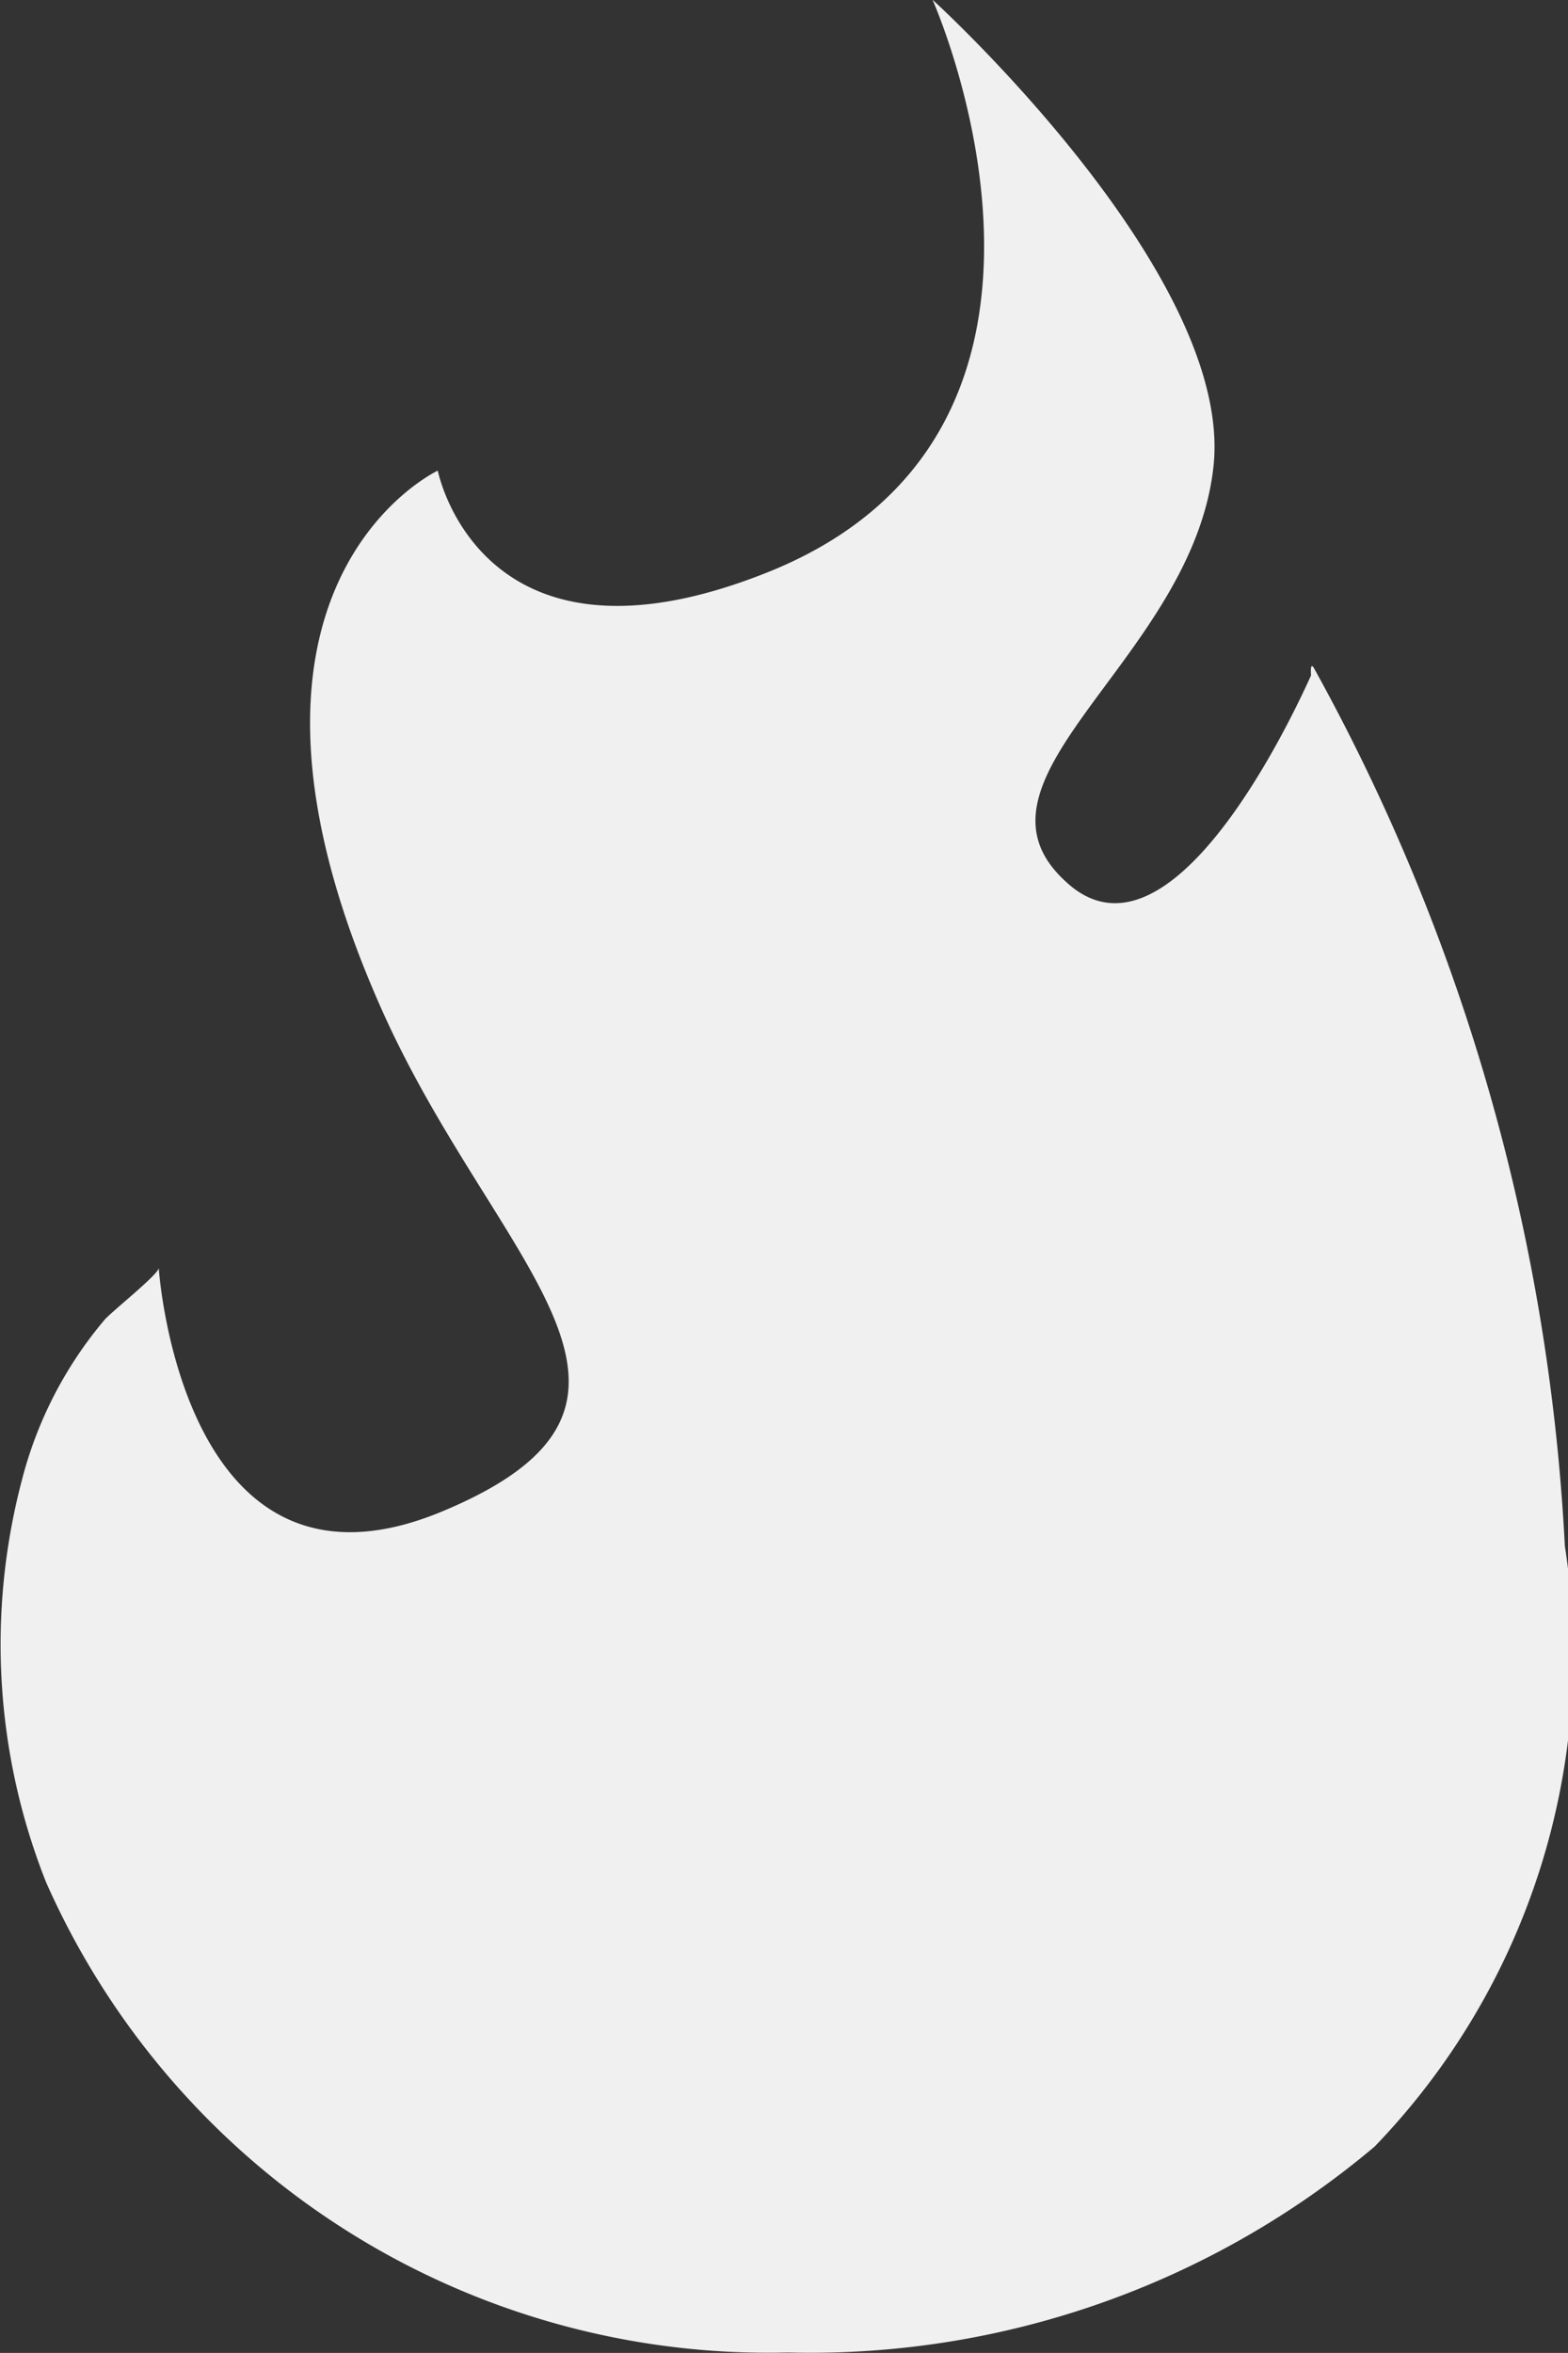 <svg xmlns="http://www.w3.org/2000/svg" width="11.429" height="17.143" viewBox="0 0 11.429 17.143">
  <rect x="0" y="0" width="11.429" height="17.143" fill="#333333" stroke="none"/>
  <path id="Tracé_260" data-name="Tracé 260" d="M795.375,509.922c-.02-.033-.026-.014-.022.052-.15.333-1.037,2.211-1.79,1.5-.822-.752.927-1.621,1.079-3.023s-2.048-3.4-2.048-3.4,1.391,3.111-1.178,4.162c-2.117.859-2.428-.731-2.428-.731s-1.8.841-.394,3.959c.837,1.85,2.324,2.834.426,3.624s-2.066-1.771-2.066-1.774c0,.048-.363.333-.4.384a2.94,2.94,0,0,0-.6,1.172,4.694,4.694,0,0,0,.179,2.92,5.758,5.758,0,0,0,5.408,3.426,6.384,6.384,0,0,0,4.275-1.5,5.162,5.162,0,0,0,1.387-4.377A14.762,14.762,0,0,0,795.375,509.922Z" transform="translate(-785.797 -505.053)" fill="#f0f0f0"/>
</svg>
